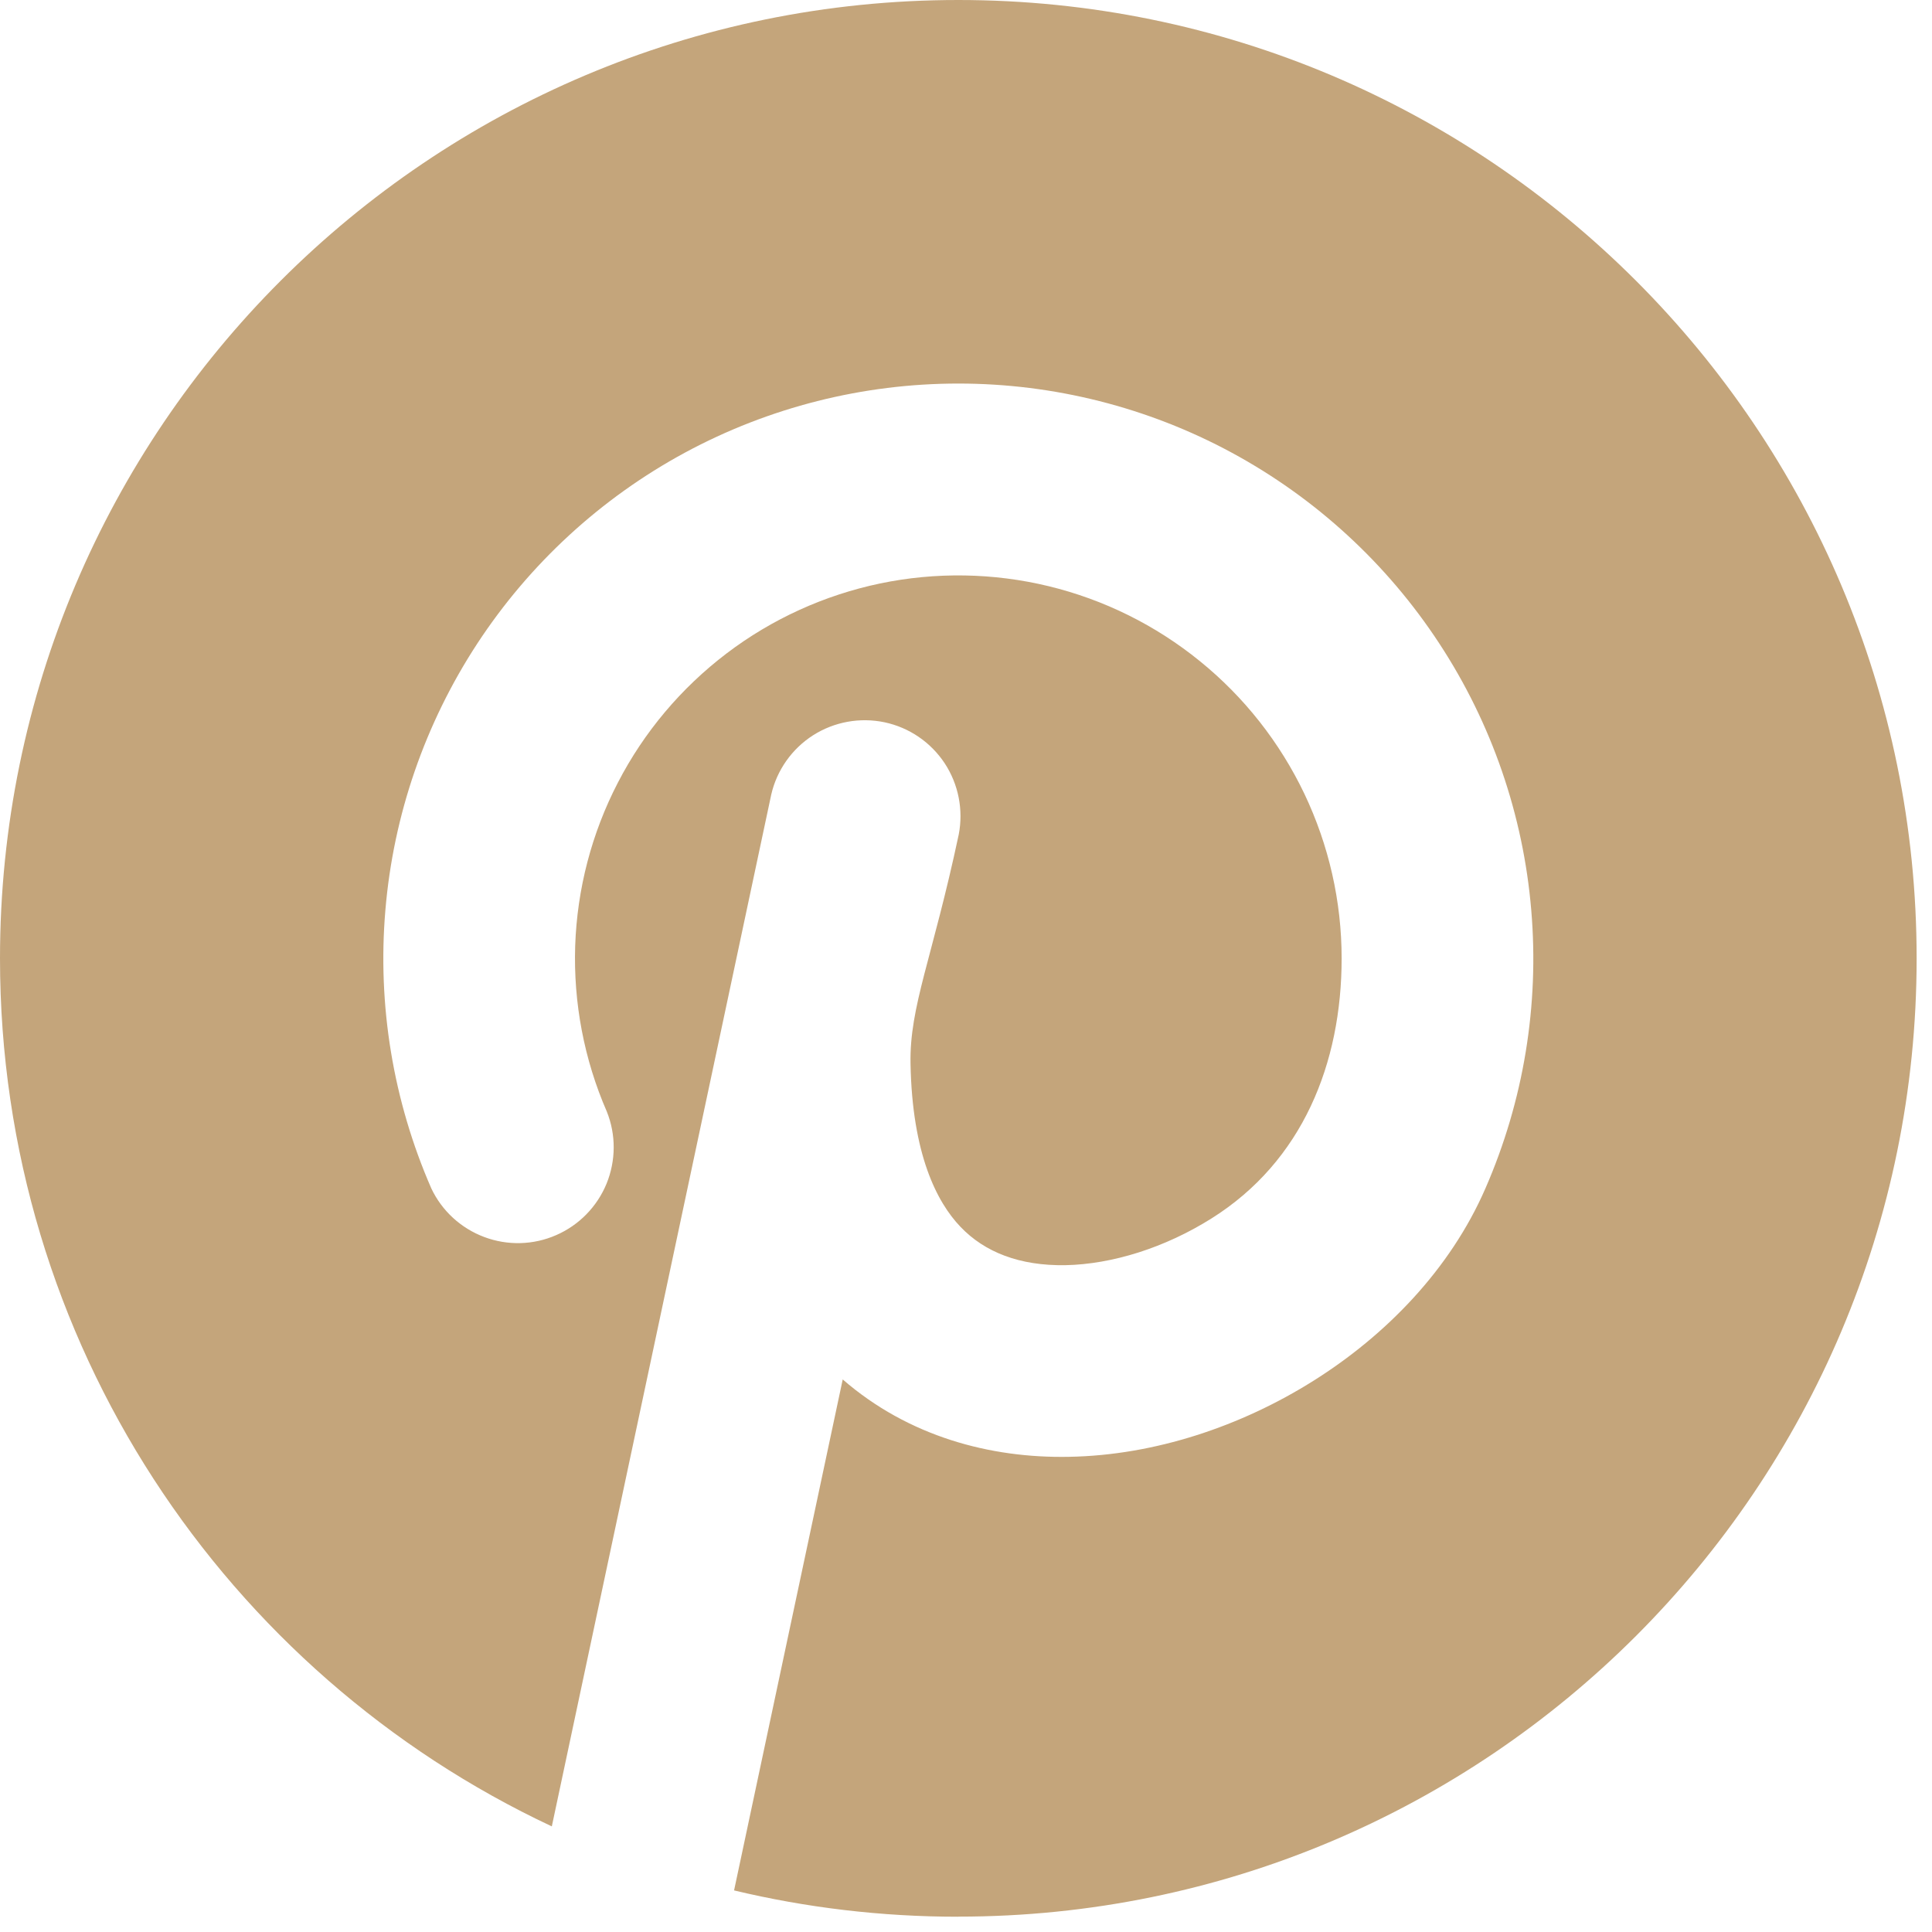 <?xml version="1.0" encoding="UTF-8"?> <svg xmlns="http://www.w3.org/2000/svg" width="21" height="21" viewBox="0 0 21 21" fill="none"><path d="M10.417 20.833C16.17 20.833 20.833 16.17 20.833 10.417C20.833 4.664 16.17 0 10.417 0C4.664 0 0 4.664 0 10.417C0 14.59 2.454 18.19 5.998 19.852L8.383 8.637C8.444 8.371 8.608 8.139 8.838 7.992C9.069 7.845 9.348 7.795 9.615 7.851C9.883 7.908 10.117 8.068 10.268 8.296C10.418 8.524 10.473 8.803 10.421 9.071C10.135 10.417 9.885 10.938 9.897 11.562C9.915 12.542 10.181 13.065 10.44 13.335C10.703 13.611 11.083 13.76 11.58 13.752C12.088 13.742 12.662 13.563 13.17 13.243C14.158 12.622 14.583 11.557 14.583 10.417C14.583 9.798 14.444 9.187 14.178 8.628C13.911 8.069 13.524 7.577 13.043 7.187C12.562 6.796 12.001 6.518 11.4 6.372C10.798 6.226 10.171 6.216 9.566 6.342C8.96 6.469 8.389 6.729 7.897 7.103C7.404 7.478 7 7.957 6.716 8.507C6.431 9.057 6.273 9.663 6.252 10.282C6.232 10.9 6.349 11.516 6.596 12.083C6.697 12.335 6.695 12.615 6.593 12.866C6.49 13.116 6.294 13.317 6.046 13.425C5.798 13.534 5.517 13.541 5.264 13.446C5.01 13.351 4.803 13.161 4.688 12.917C4.273 11.966 4.101 10.926 4.189 9.892C4.276 8.858 4.62 7.863 5.188 6.995C5.757 6.127 6.532 5.414 7.445 4.92C8.358 4.427 9.379 4.169 10.417 4.169C11.454 4.169 12.476 4.427 13.388 4.92C14.301 5.414 15.077 6.127 15.645 6.995C16.214 7.863 16.557 8.858 16.644 9.892C16.732 10.926 16.561 11.966 16.146 12.917C15.762 13.8 15.062 14.515 14.279 15.007C13.493 15.502 12.553 15.819 11.618 15.835C10.765 15.851 9.876 15.615 9.16 14.994L7.979 20.548C8.76 20.735 9.577 20.834 10.416 20.834L10.417 20.833Z" fill="#C4A57B"></path></svg> 